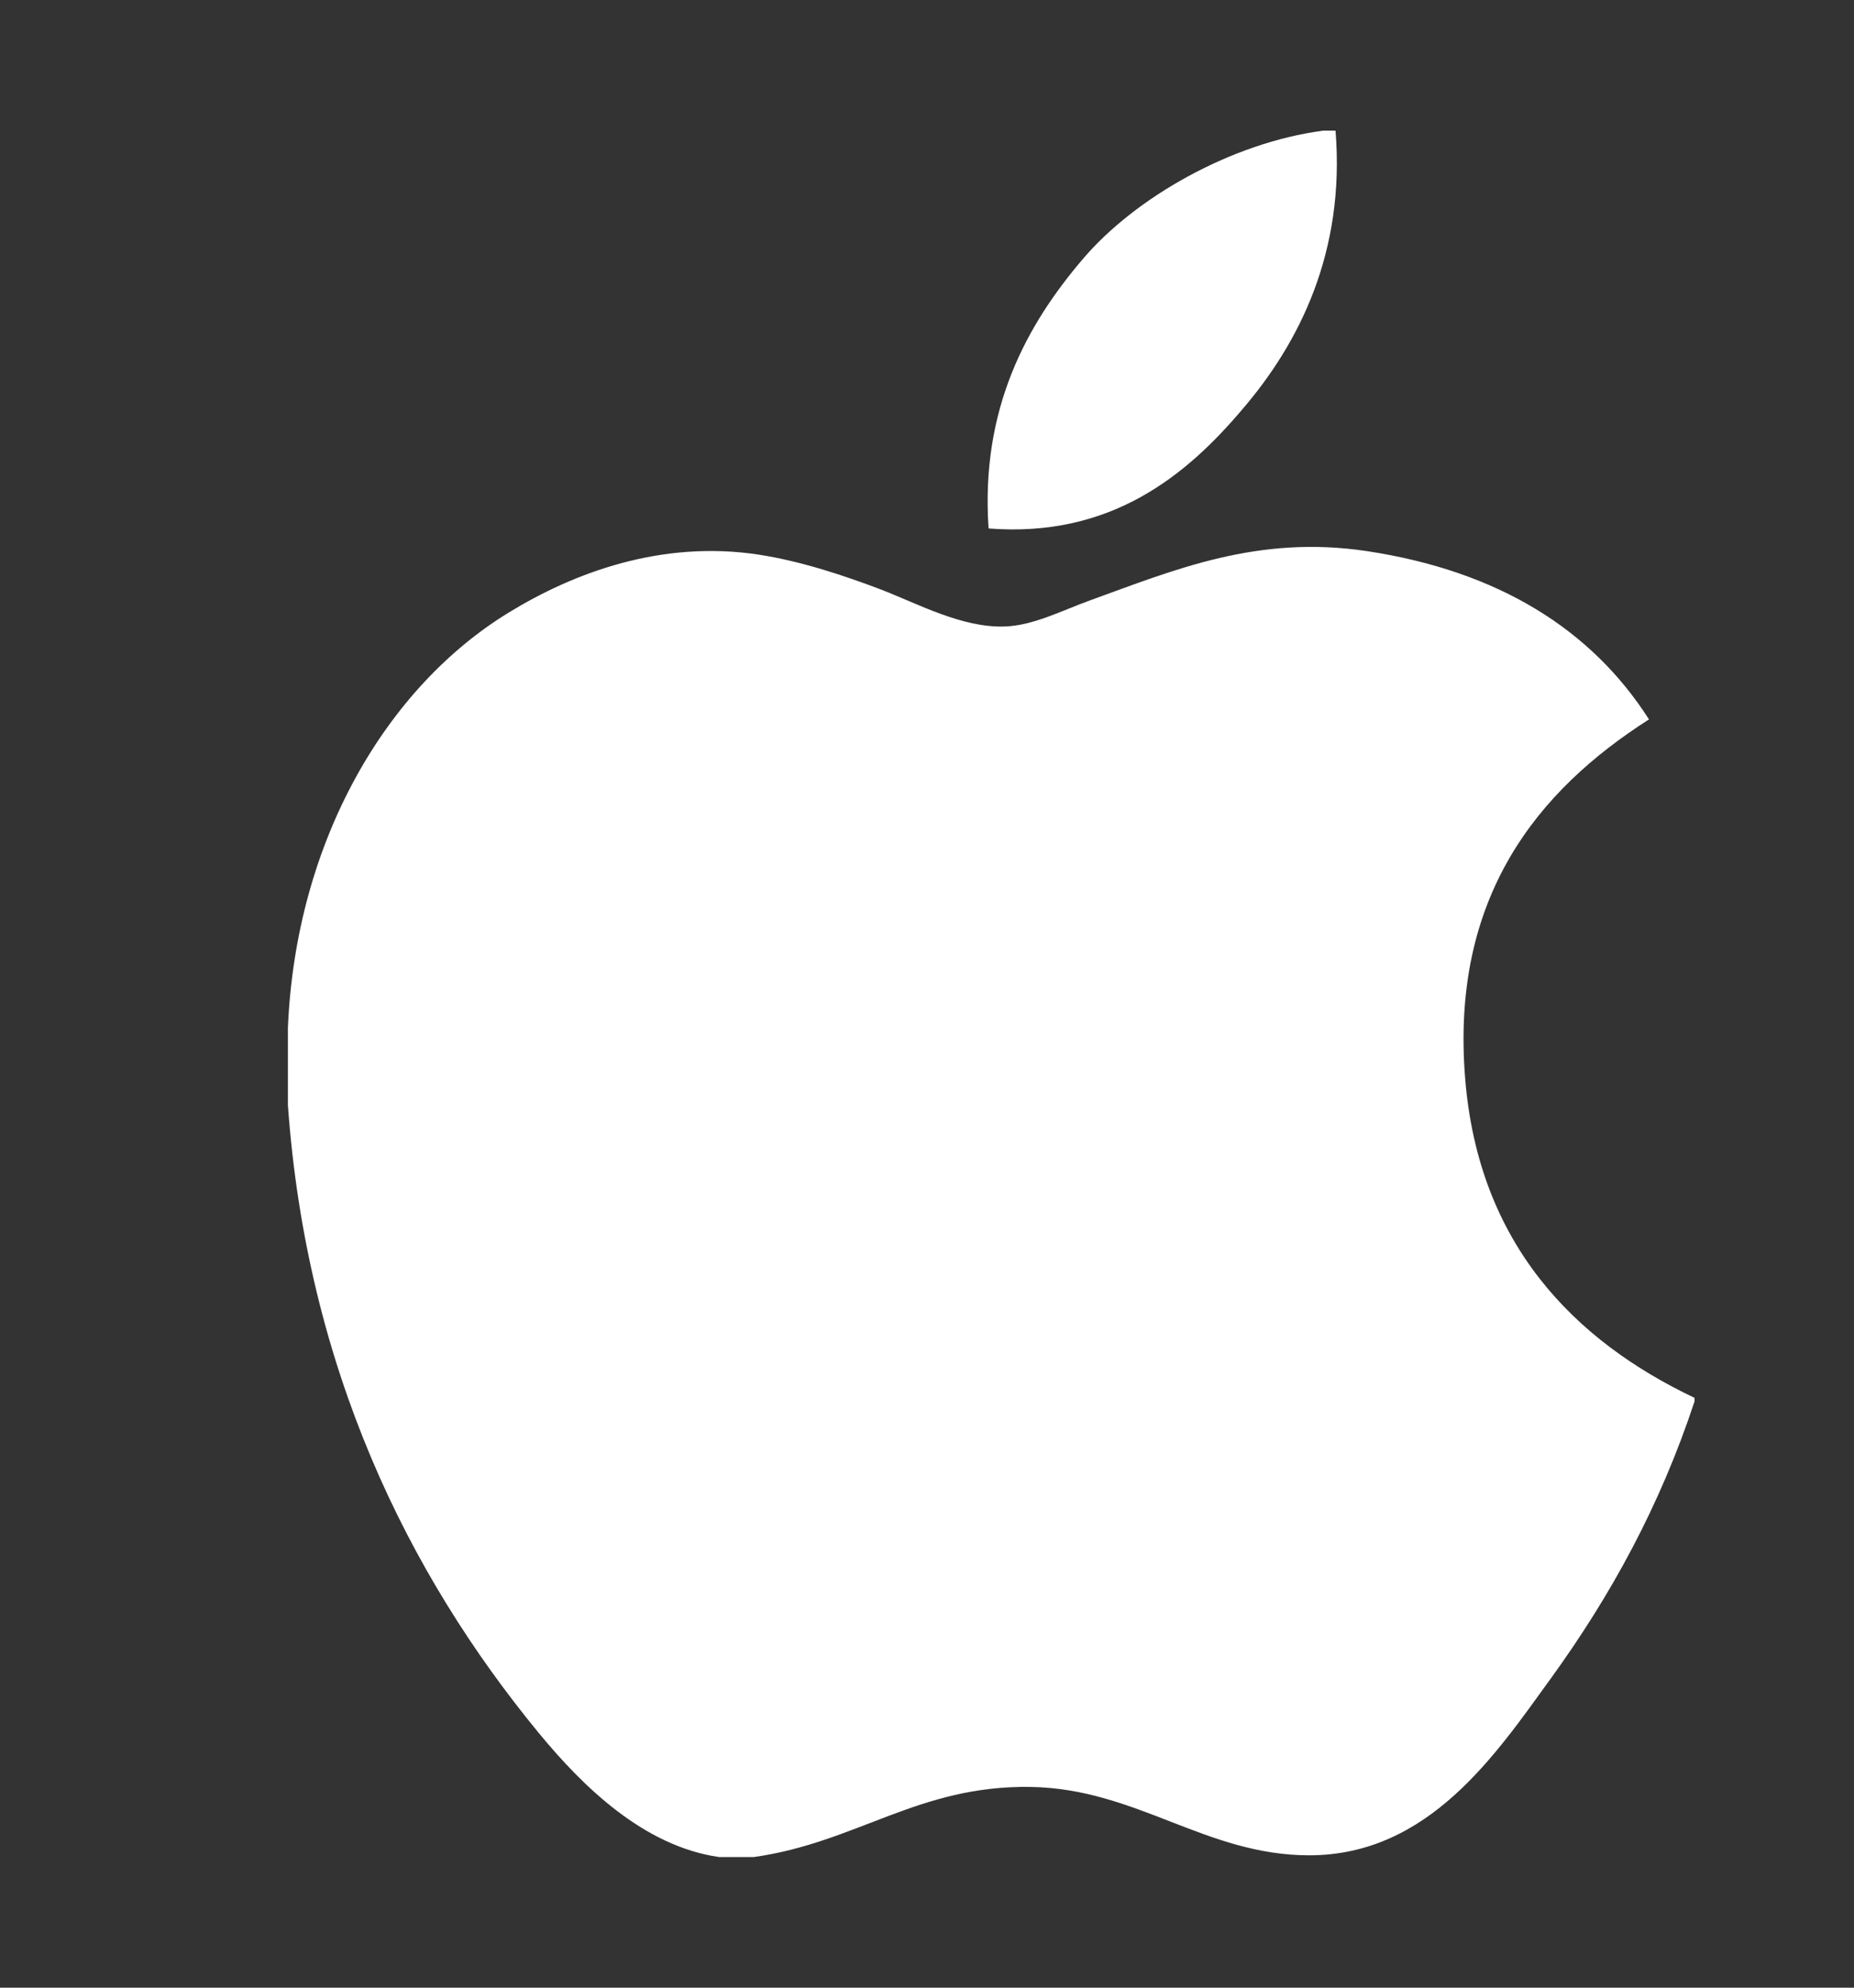 <svg width="14" height="15" viewBox="0 0 14 15" fill="none" xmlns="http://www.w3.org/2000/svg">
<rect x="0" y="0" width="14" height="15" fill="#333333" stroke="none"/>
<g clip-path="url(#clip0_185_1032)">
<path d="M9.992 0.986C10.023 0.986 10.053 0.986 10.085 0.986C10.159 1.904 9.809 2.591 9.382 3.088C8.964 3.582 8.392 4.061 7.465 3.988C7.403 3.082 7.755 2.447 8.18 1.951C8.575 1.489 9.299 1.077 9.992 0.986Z" fill="white"/>
<path d="M12.796 10.549C12.796 10.558 12.796 10.566 12.796 10.575C12.536 11.363 12.165 12.039 11.711 12.666C11.298 13.235 10.791 14.001 9.886 14.001C9.104 14.001 8.584 13.498 7.783 13.485C6.935 13.471 6.469 13.905 5.693 14.014C5.605 14.014 5.516 14.014 5.429 14.014C4.86 13.932 4.4 13.481 4.066 13.075C3.079 11.875 2.316 10.324 2.174 8.34C2.174 8.146 2.174 7.952 2.174 7.757C2.234 6.337 2.924 5.183 3.841 4.623C4.326 4.326 4.991 4.072 5.732 4.186C6.049 4.235 6.374 4.343 6.658 4.451C6.927 4.555 7.264 4.738 7.584 4.728C7.8 4.722 8.015 4.609 8.233 4.53C8.872 4.299 9.497 4.035 10.322 4.159C11.314 4.309 12.018 4.75 12.452 5.429C11.614 5.963 10.951 6.767 11.064 8.141C11.165 9.389 11.89 10.119 12.796 10.549Z" fill="white"/>
</g>
<defs>
<clipPath id="clip0_185_1032">
<rect width="13.029" height="13.029" fill="white" transform="translate(0.971 0.986)"/>
</clipPath>
</defs>
</svg>
